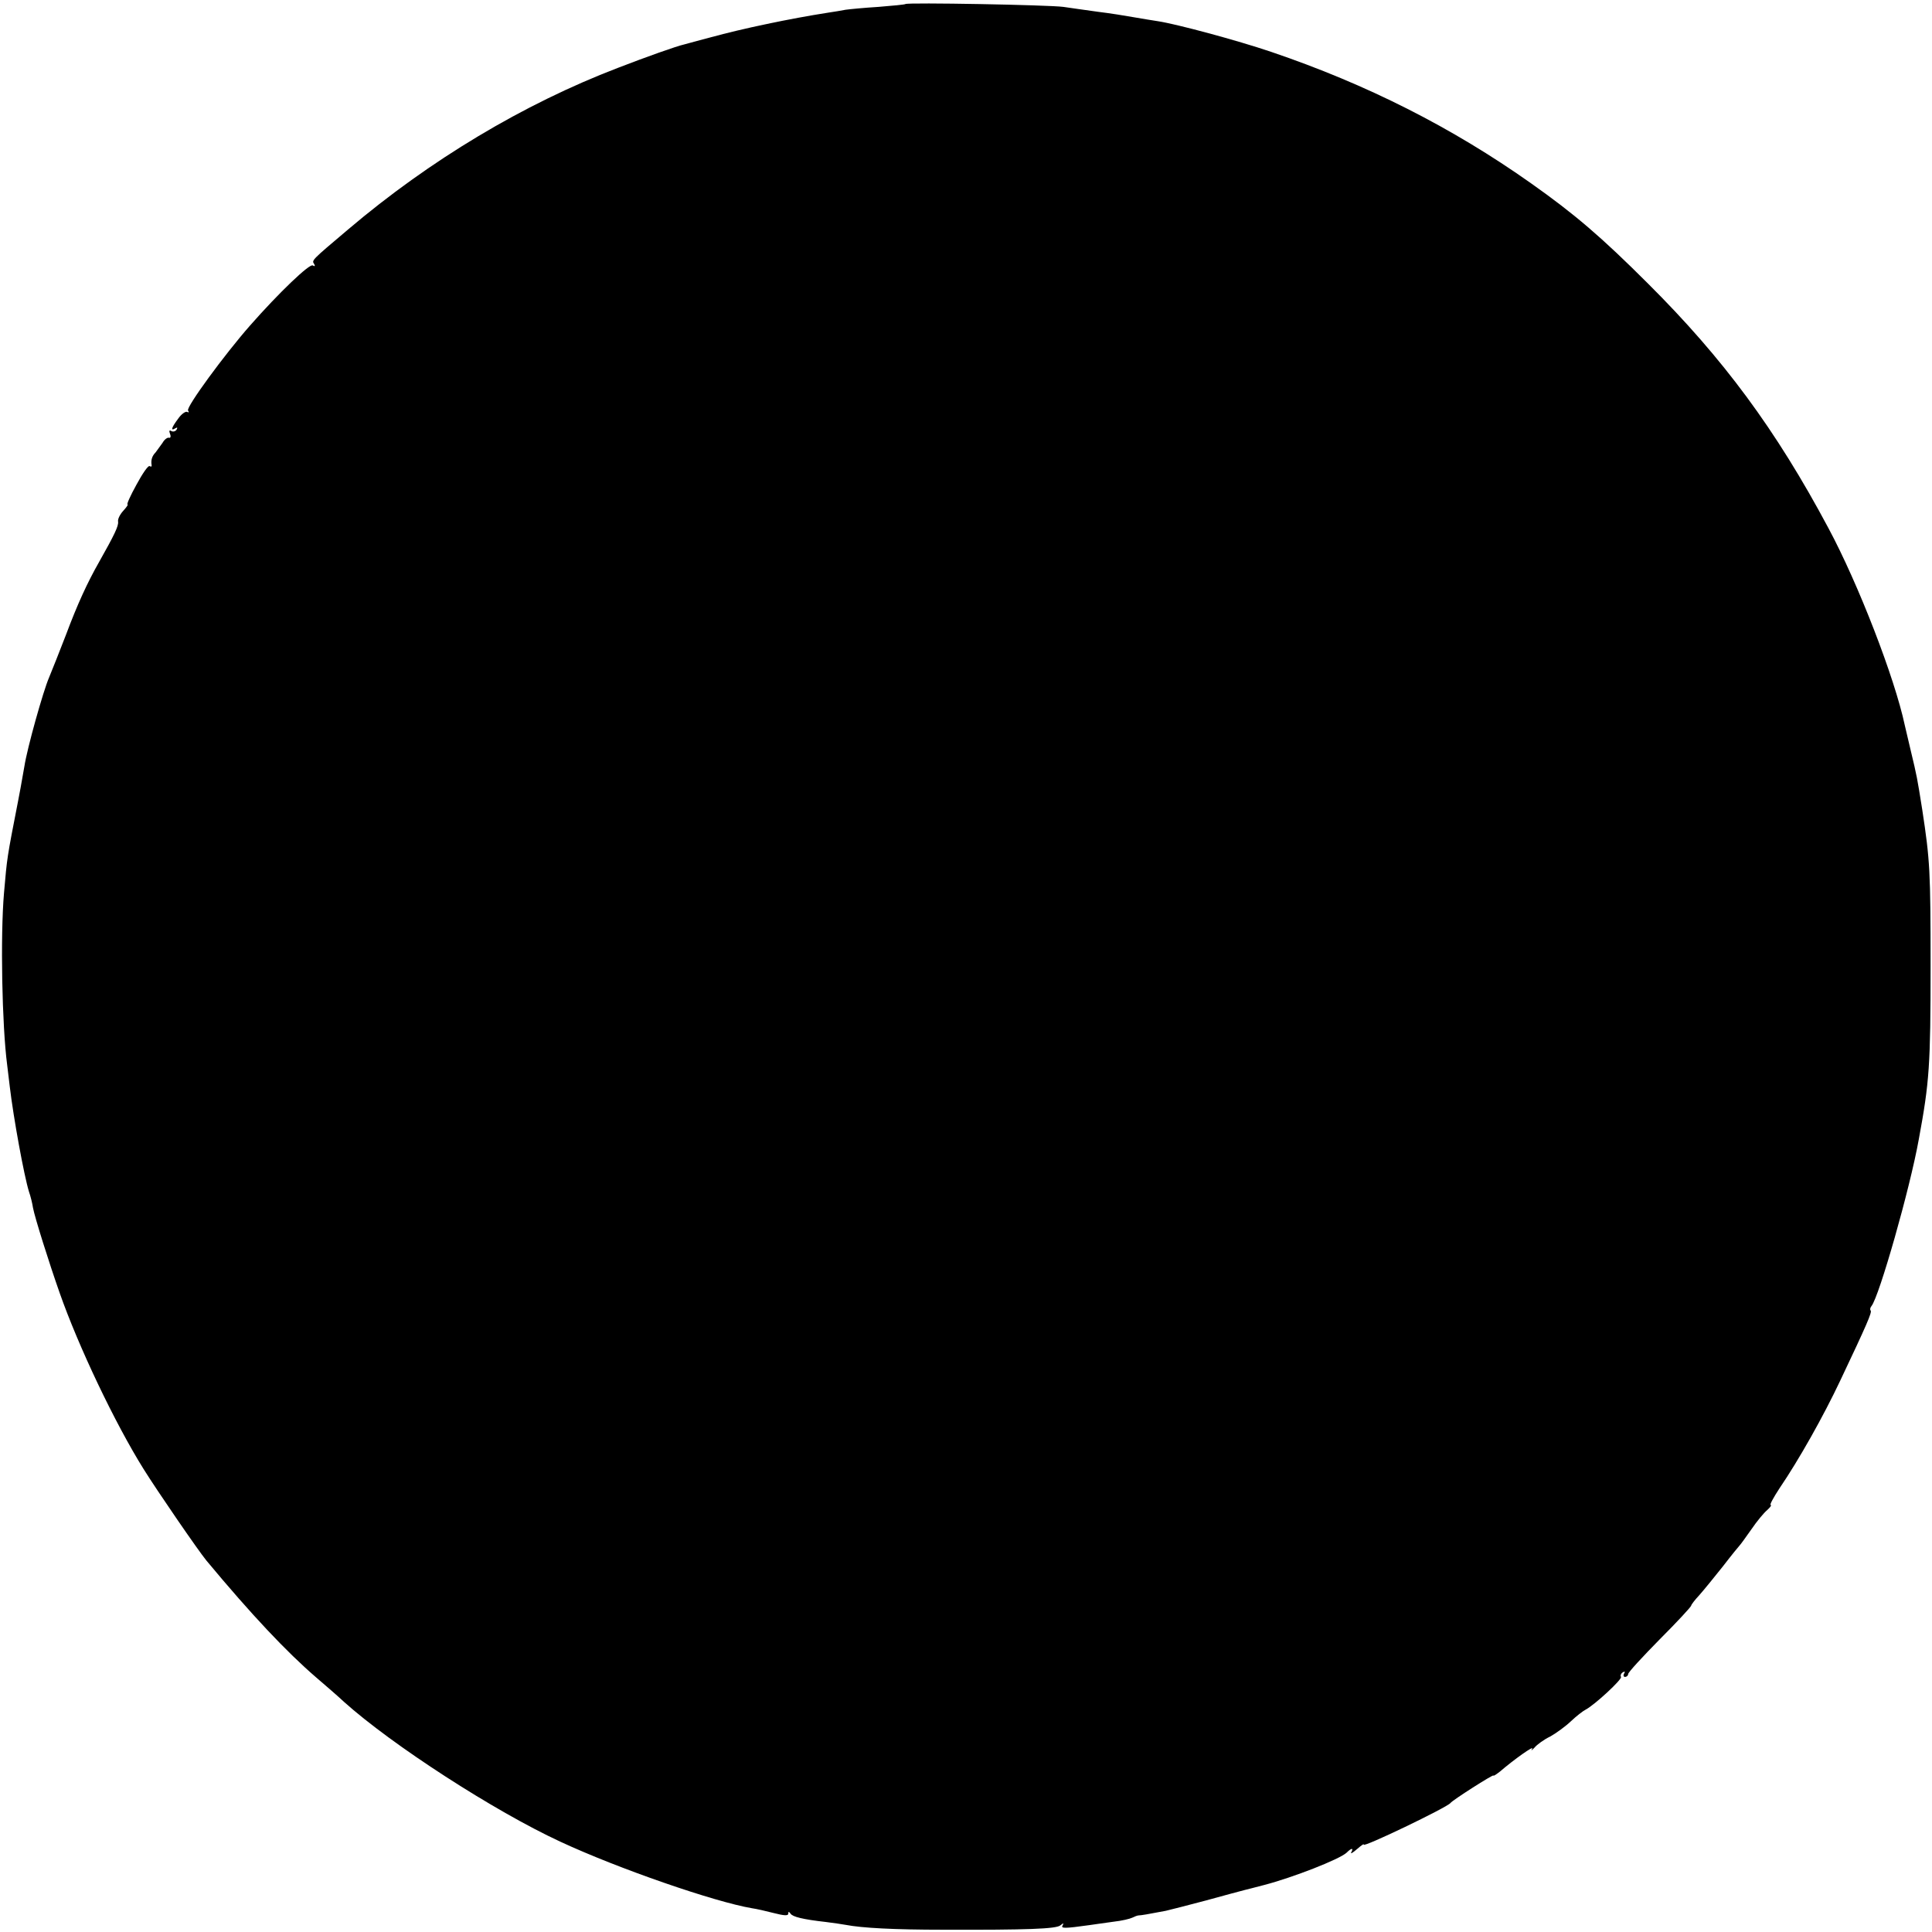 <?xml version="1.0" standalone="no"?>
<!DOCTYPE svg PUBLIC "-//W3C//DTD SVG 20010904//EN"
 "http://www.w3.org/TR/2001/REC-SVG-20010904/DTD/svg10.dtd">
<svg version="1.0" xmlns="http://www.w3.org/2000/svg"
 width="674pt" height="674pt" viewBox="0 0 674 674"
 preserveAspectRatio="xMidYMid meet">
<g transform="translate(0,674) scale(0.1,-0.1)"
fill="#000000" stroke="none">
<path d="M3159 6726 c-2 -2 -44 -6 -94 -10 -49 -3 -101 -8 -115 -10 -14 -3
-41 -7 -60 -10 -135 -21 -301 -56 -410 -86 -41 -11 -83 -22 -93 -25 -27 -6
-131 -43 -232 -82 -329 -126 -656 -322 -940 -563 -129 -109 -128 -108 -119
-121 4 -8 3 -9 -5 -5 -11 7 -118 -95 -219 -210 -88 -100 -223 -284 -216 -296
4 -6 3 -8 -3 -5 -5 3 -20 -7 -31 -23 -24 -32 -28 -45 -10 -34 7 4 8 3 4 -5 -4
-6 -12 -8 -18 -5 -7 5 -9 1 -5 -9 4 -10 2 -16 -4 -14 -6 1 -16 -7 -22 -18 -7
-10 -18 -25 -24 -33 -13 -13 -17 -28 -14 -45 1 -5 -2 -6 -7 -3 -5 3 -25 -26
-46 -65 -21 -38 -35 -69 -31 -69 3 0 -4 -10 -15 -22 -11 -12 -20 -29 -18 -38
2 -15 -13 -46 -66 -140 -41 -72 -76 -148 -116 -255 -21 -55 -48 -122 -59 -149
-20 -46 -76 -245 -86 -310 -10 -58 -18 -101 -22 -121 -39 -200 -38 -194 -49
-320 -13 -151 -7 -463 11 -600 2 -17 6 -50 9 -75 13 -110 50 -312 67 -367 6
-17 12 -42 14 -56 6 -33 56 -192 93 -297 66 -188 193 -455 293 -615 48 -77
191 -285 219 -319 158 -190 280 -319 382 -407 35 -30 79 -68 98 -86 167 -150
524 -381 755 -488 202 -94 538 -210 668 -232 15 -2 50 -10 77 -17 35 -9 50
-10 50 -2 0 8 2 8 8 0 7 -11 43 -20 123 -29 26 -3 57 -8 69 -10 57 -11 170
-17 340 -17 295 -1 394 3 409 15 11 9 13 9 8 0 -7 -11 7 -11 93 1 19 3 58 8
85 12 28 3 57 10 65 14 8 4 18 8 23 8 7 0 32 4 94 16 13 3 76 19 140 36 65 18
125 34 133 36 8 2 40 10 70 18 100 26 264 90 288 113 17 17 25 17 16 1 -4 -7
5 -2 21 12 16 14 26 20 22 15 -7 -14 292 130 303 145 7 10 150 101 150 96 0
-3 10 4 23 14 50 43 121 93 112 79 -5 -8 -2 -6 8 4 9 11 34 29 55 39 20 11 53
35 72 53 19 18 42 36 52 41 32 17 128 106 123 114 -3 5 0 12 6 16 8 4 9 3 5
-4 -4 -7 -2 -12 3 -12 6 0 11 5 11 10 0 6 50 60 110 121 61 61 110 114 110
118 0 3 13 20 28 36 15 17 52 62 82 100 30 39 57 72 60 75 3 3 21 28 40 55 19
28 44 58 55 67 11 10 16 17 12 18 -4 0 10 26 31 58 68 100 153 251 212 376 93
196 111 238 106 244 -3 3 -2 10 3 16 27 34 134 409 165 582 37 200 41 258 41
604 0 330 -2 368 -29 545 -18 113 -18 114 -41 210 -9 39 -18 77 -20 85 -35
165 -162 493 -266 687 -184 345 -368 593 -629 853 -164 164 -258 244 -408 350
-277 196 -574 346 -907 459 -121 41 -330 97 -395 107 -19 3 -57 9 -85 14 -27
5 -84 14 -125 19 -41 6 -95 13 -120 17 -50 7 -545 16 -551 10z"/>
</g>
</svg>
